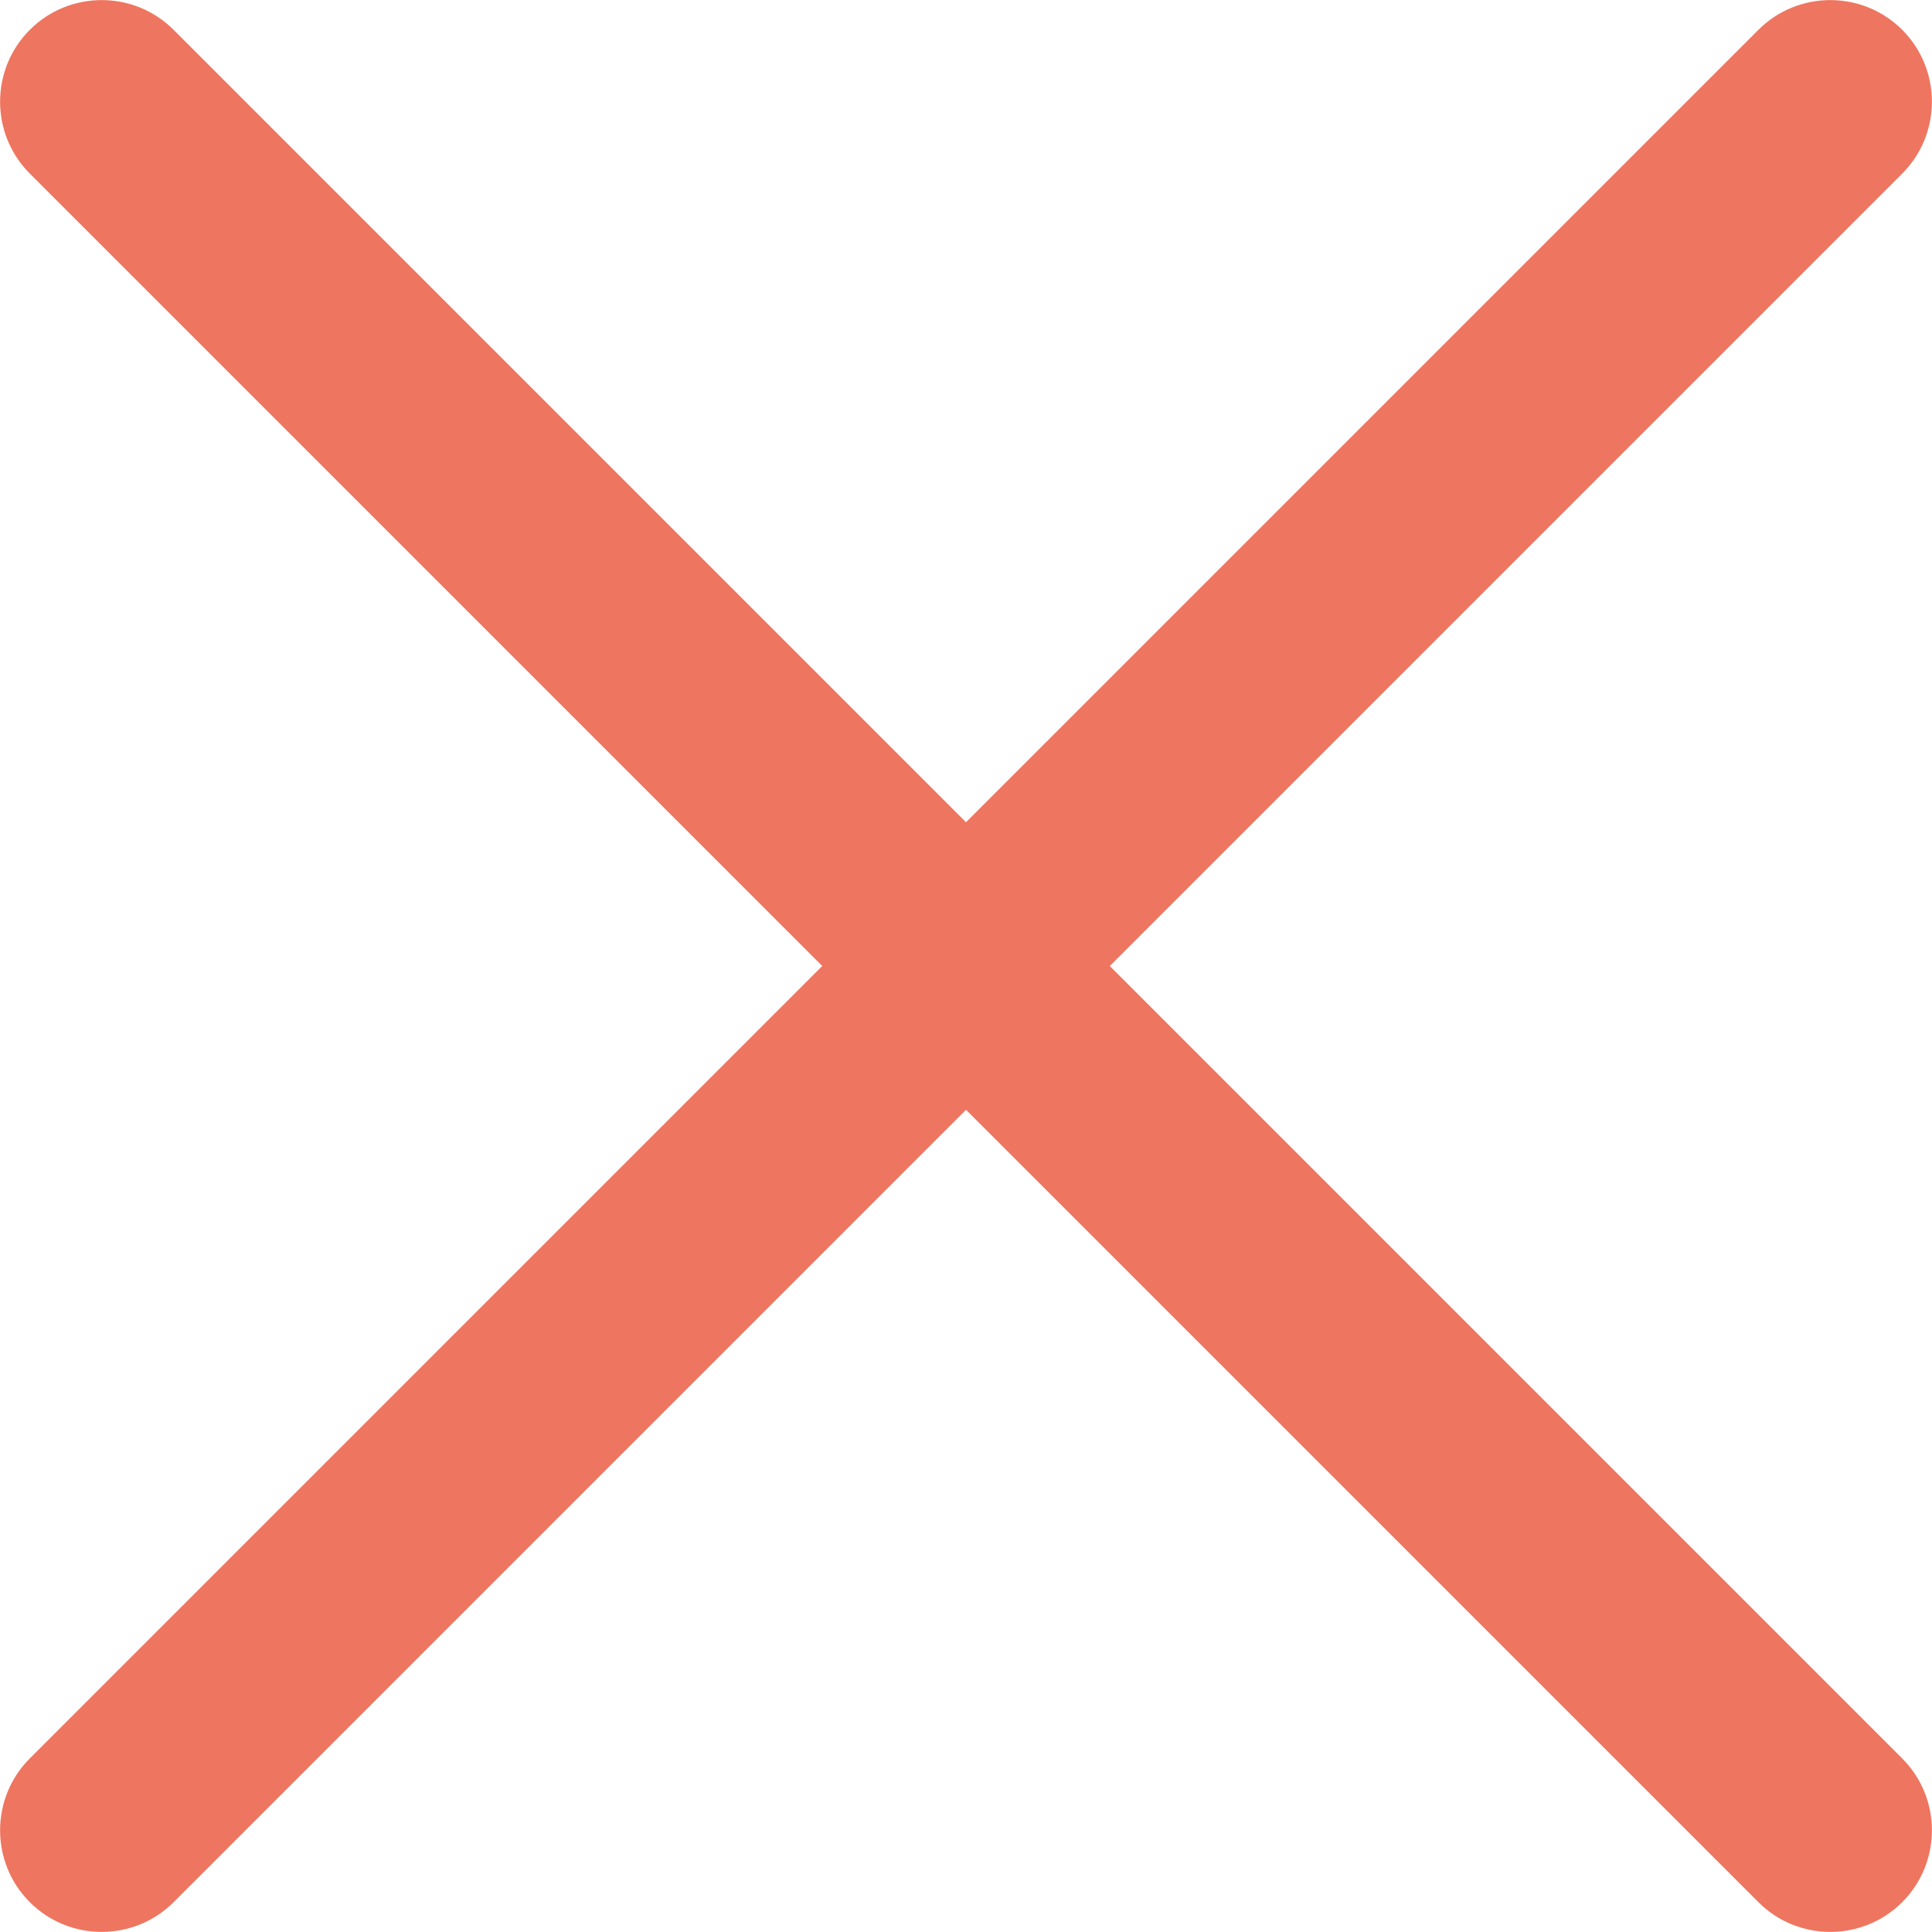 <svg xmlns="http://www.w3.org/2000/svg" viewBox="0 0 512 512" enable-background="new 0 0 512 512"><style type="text/css">.st0{fill:#EE755F;}</style><path class="st0" d="M294.1 256l210-210c10.5-10.5 10.5-27.6 0-38.1s-27.6-10.5-38.1 0l-210 210-210-210c-10.5-10.5-27.6-10.5-38.1 0s-10.5 27.6 0 38.1l210 210-210 210c-10.5 10.5-10.5 27.6 0 38.1s27.6 10.5 38.1 0l210-210 210 210c10.5 10.5 27.6 10.5 38.1 0s10.5-27.6 0-38.1l-210-210z"/></svg>